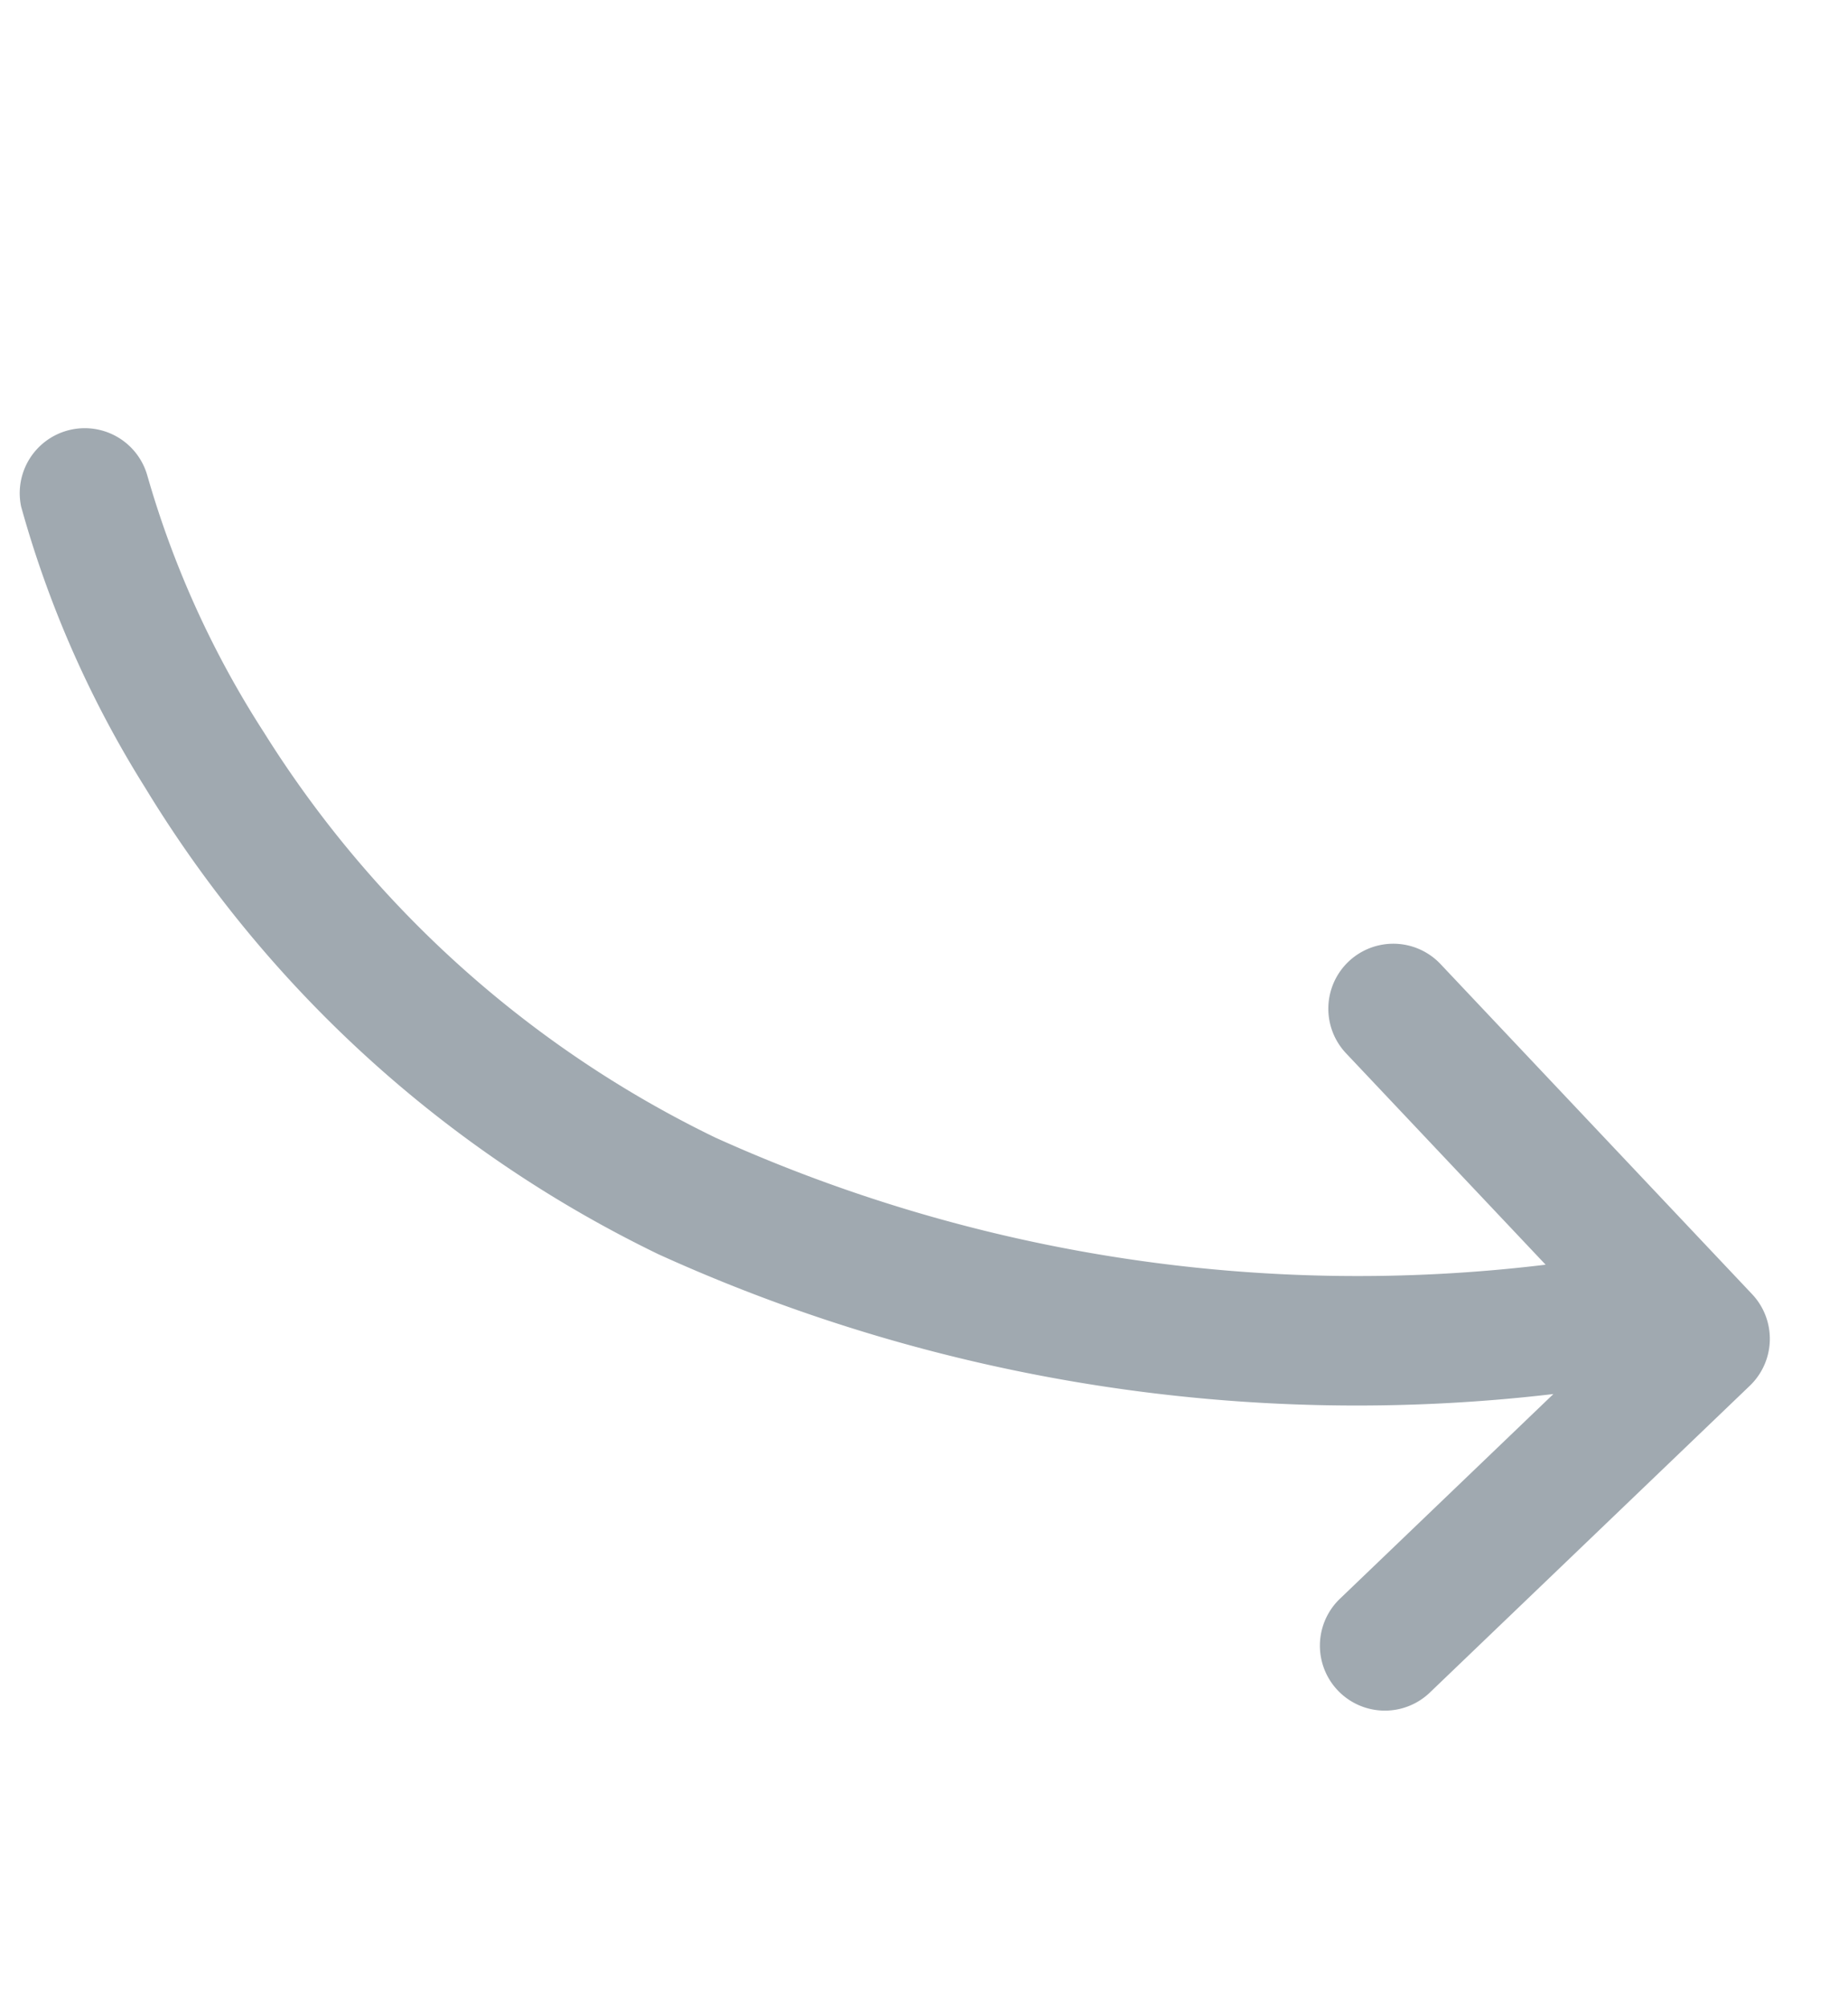 <svg xmlns="http://www.w3.org/2000/svg" width="26.205" height="28.458" viewBox="0 0 26.205 28.458">
  <path id="np_curved-arrow_546323_000000" d="M26.947,20.6l-5.708,2.637a.921.921,0,0,1-.772-1.673l3.807-1.759A23.934,23.934,0,0,1,12.921,13.8a17.373,17.373,0,0,1-4.73-8.631A15.073,15.073,0,0,1,7.827.831a.922.922,0,0,1,1.834.186v.006a13.632,13.632,0,0,0,.38,3.963A15.53,15.53,0,0,0,14.224,12.5a22.119,22.119,0,0,0,10.543,5.535l-1.7-3.756a.921.921,0,0,1,1.679-.759L27.4,19.385a.922.922,0,0,1-.453,1.215Z" transform="translate(-7.372 8.944) rotate(-19)" fill="#a0a9b0"/>
</svg>
